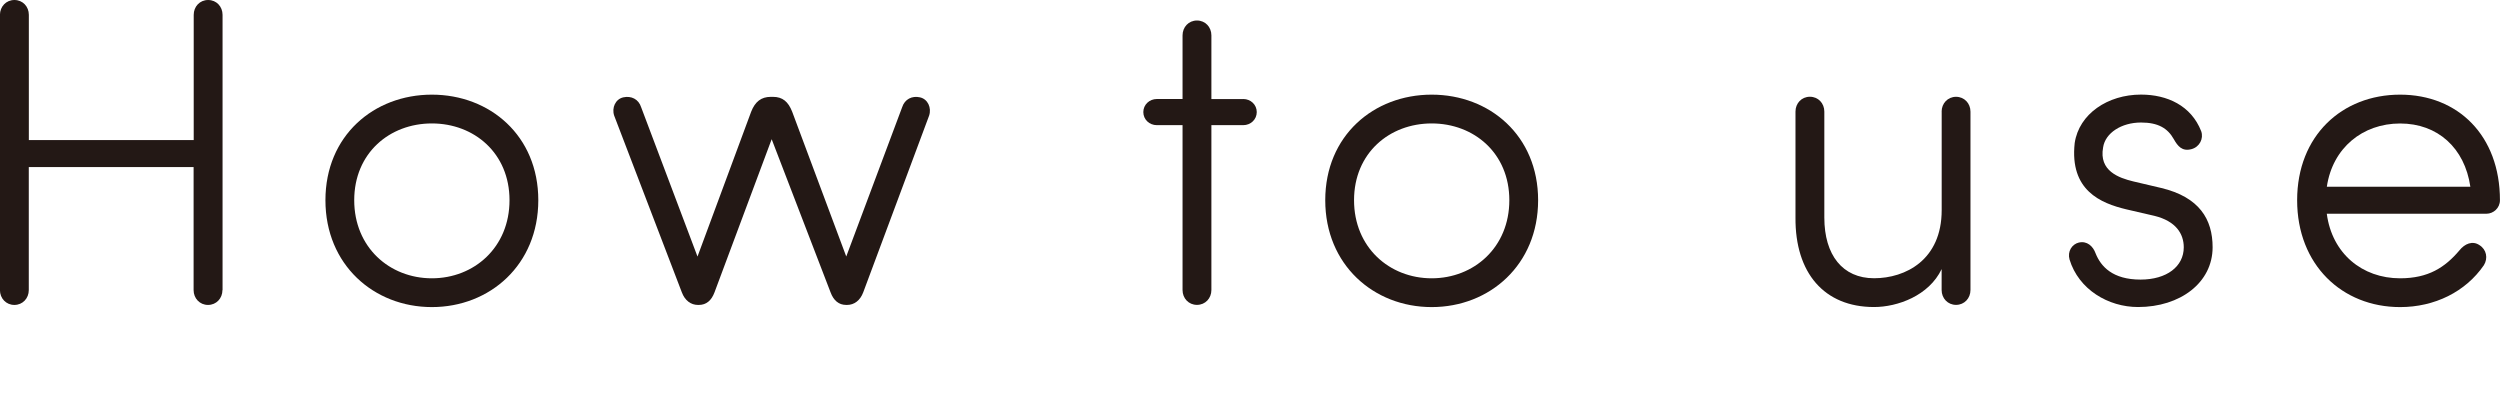 <?xml version="1.0" encoding="UTF-8"?><svg id="_レイヤー_2" xmlns="http://www.w3.org/2000/svg" width="464.61" height="77.41" viewBox="0 0 464.61 77.41"><defs><style>.cls-1{fill:#231815;}</style></defs><g id="_レイヤー_1-2"><path class="cls-1" d="M41.34,53.91c0,1.54-1.14,2.76-2.68,2.76s-2.68-1.22-2.68-2.76v-22.86H5.35v22.86c0,1.54-1.14,2.76-2.68,2.76s-2.68-1.22-2.68-2.76V2.76C0,1.22,1.13,0,2.68,0s2.68,1.22,2.68,2.76v23.27h30.64V2.76c0-1.54,1.13-2.76,2.68-2.76s2.68,1.22,2.68,2.76v51.15Z"/><path class="cls-1" d="M60.48,37.21c0-12,9-19.62,19.78-19.62s19.78,7.62,19.78,19.62-9,19.86-19.78,19.86-19.78-7.86-19.78-19.86ZM94.69,37.21c0-8.75-6.57-14.27-14.43-14.27s-14.43,5.51-14.43,14.27,6.57,14.51,14.43,14.51,14.43-5.76,14.43-14.51Z"/><path class="cls-1" d="M129.63,47.67l9.97-26.91c.73-1.86,1.86-2.76,3.65-2.76h.4c1.78,0,2.84.89,3.57,2.76l10.05,26.91,10.38-27.72c.49-1.54,1.86-2.19,3.32-1.86,1.46.32,2.19,1.95,1.7,3.4l-12.24,32.83c-.57,1.54-1.7,2.35-3,2.35h-.16c-1.38,0-2.35-.81-2.92-2.35l-10.94-28.45-10.62,28.45c-.57,1.54-1.54,2.35-2.92,2.35h-.16c-1.3,0-2.43-.81-3-2.35l-12.57-32.83c-.49-1.46.24-3.08,1.7-3.4,1.46-.32,2.84.32,3.32,1.86l10.46,27.72Z"/><path class="cls-1" d="M231.05,18.4c1.38,0,2.51,1.05,2.51,2.43s-1.13,2.43-2.51,2.43h-5.92v30.64c0,1.54-1.13,2.76-2.68,2.76s-2.68-1.22-2.68-2.76v-30.64h-4.78c-1.38,0-2.51-1.05-2.51-2.43s1.14-2.43,2.51-2.43h4.78V6.57c0-1.54,1.14-2.76,2.68-2.76s2.68,1.22,2.68,2.76v11.84h5.92Z"/><path class="cls-1" d="M246.29,37.21c0-12,9-19.62,19.78-19.62s19.78,7.62,19.78,19.62-9,19.86-19.78,19.86-19.78-7.86-19.78-19.86ZM280.5,37.21c0-8.75-6.57-14.27-14.43-14.27s-14.43,5.51-14.43,14.27,6.57,14.51,14.43,14.51,14.43-5.76,14.43-14.51Z"/><path class="cls-1" d="M360.84,20.75c0-1.54,1.14-2.76,2.68-2.76s2.68,1.22,2.68,2.76v33.15c0,1.54-1.14,2.76-2.68,2.76s-2.68-1.22-2.68-2.76v-3.89c-2.35,4.94-8.19,7.05-12.57,7.05-9.24,0-14.67-6.32-14.59-16.62v-19.7c0-1.54,1.13-2.76,2.68-2.76s2.68,1.22,2.68,2.76v19.7c0,6.97,3.4,11.27,9.24,11.27s12.57-3.4,12.57-12.65v-18.32Z"/><path class="cls-1" d="M386.38,45.07c1.46-.32,2.59.65,3.08,2.03.97,2.43,3.16,4.86,8.35,4.86,4.86,0,8.03-2.43,8.03-6,0-2.51-1.46-4.86-5.43-5.84l-5.27-1.22c-4.7-1.13-10.54-3.49-9.57-12.32.81-5.43,6.16-9,12.32-9,4.86,0,9.32,2.03,11.19,6.81.49,1.38-.32,2.92-1.78,3.32-1.78.49-2.59-.57-3.32-1.86-1.14-2.03-2.92-3.08-6.08-3.08-3.65,0-6.65,1.95-7.05,4.62-.81,4.38,2.92,5.67,5.59,6.32l5.19,1.22c7.13,1.7,9.57,5.84,9.57,11.02,0,6.57-6,11.11-13.86,11.11-5.51,0-11.03-3.24-12.73-8.84-.41-1.46.41-2.84,1.78-3.16Z"/><path class="cls-1" d="M446.04,57.07c-10.78,0-19.13-7.86-19.13-19.86s8.35-19.62,19.13-19.62,18.56,7.62,18.56,19.62c0,1.46-1.22,2.51-2.51,2.51h-29.67c.97,7.38,6.57,12,13.62,12,5.27,0,8.35-2.03,11.03-5.19.97-1.22,2.43-1.86,3.73-.97,1.3.81,1.62,2.43.81,3.73-3.4,4.95-9.16,7.78-15.56,7.78ZM459.1,34.7c-1.05-7.21-6.08-11.75-13.05-11.75s-12.56,4.54-13.62,11.75h26.67Z"/></g></svg>